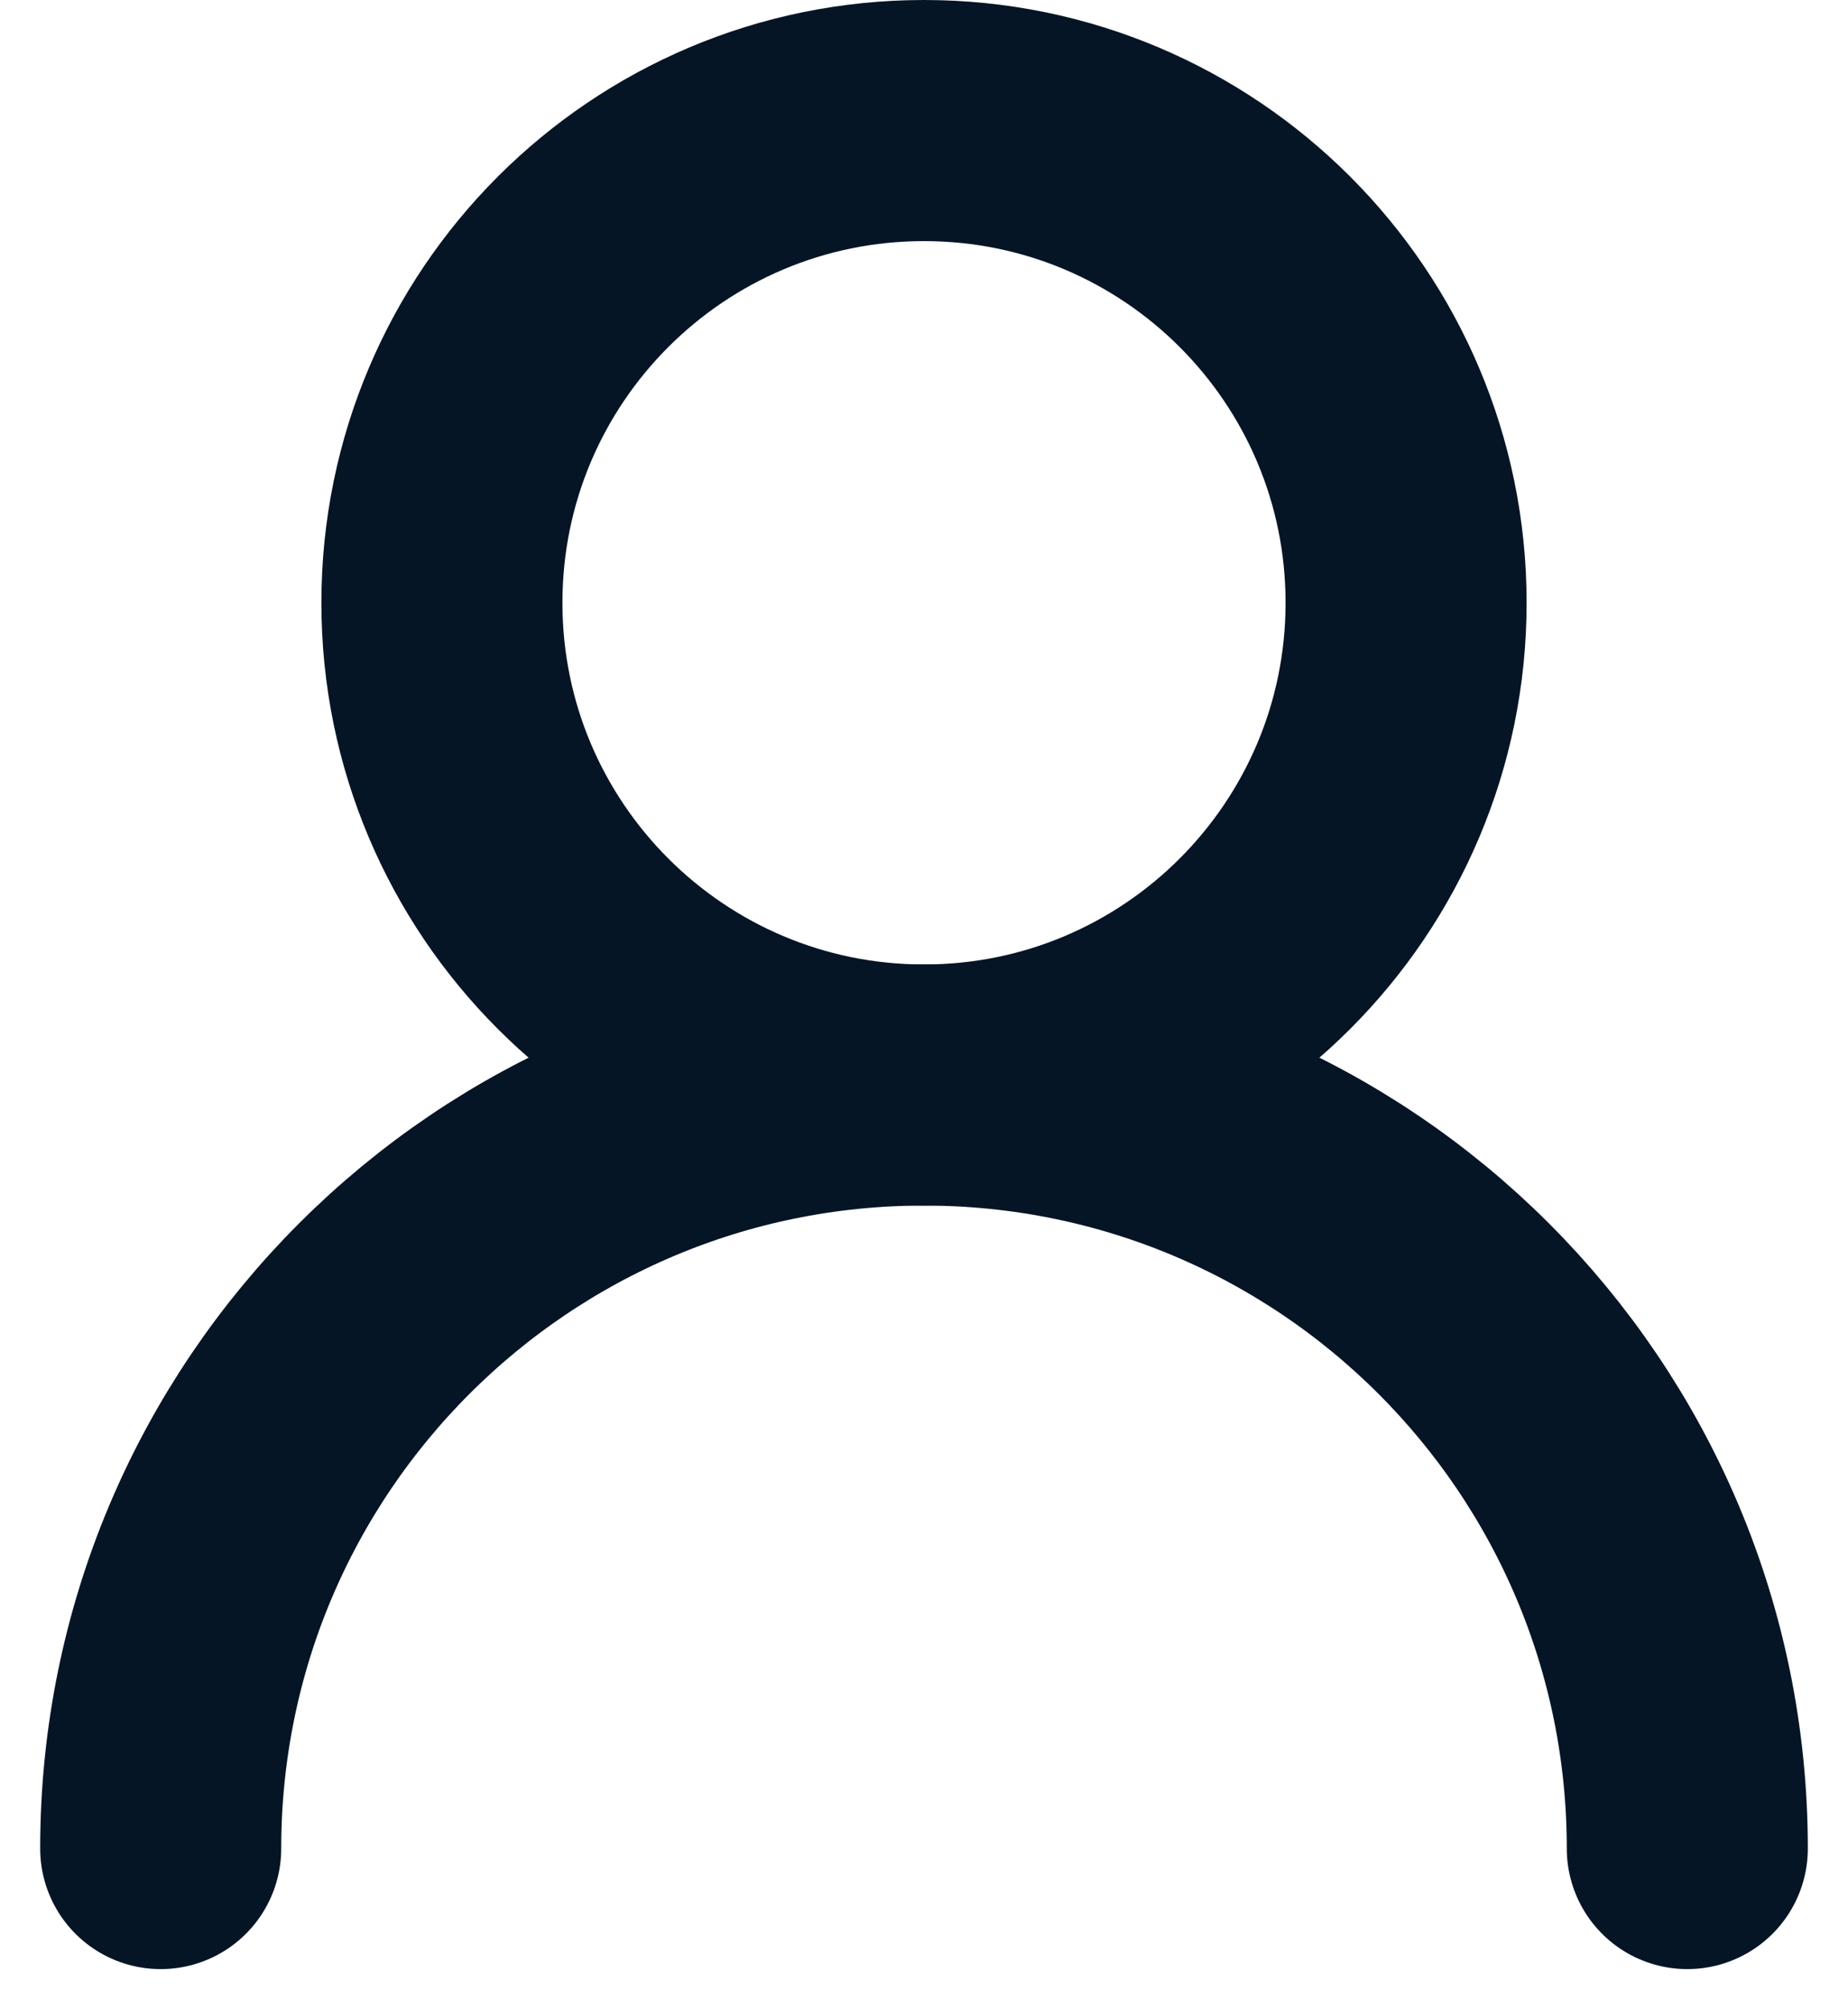 <svg width="23" height="25" viewBox="0 0 23 25" fill="none" xmlns="http://www.w3.org/2000/svg">
<path d="M21 23C21 17.753 16.747 13.5 11.5 13.5C6.253 13.5 2 17.753 2 23" stroke="#051526" stroke-width="3" stroke-linecap="round" stroke-linejoin="round"/>
<path fill-rule="evenodd" clip-rule="evenodd" d="M11.5 13.5C14.814 13.5 17.5 10.814 17.5 7.5C17.5 4.186 14.814 1.5 11.5 1.5C8.186 1.5 5.5 4.186 5.5 7.5C5.5 10.814 8.186 13.5 11.5 13.5Z" stroke="#051526" stroke-width="3" stroke-linecap="round" stroke-linejoin="round"/>
</svg>
